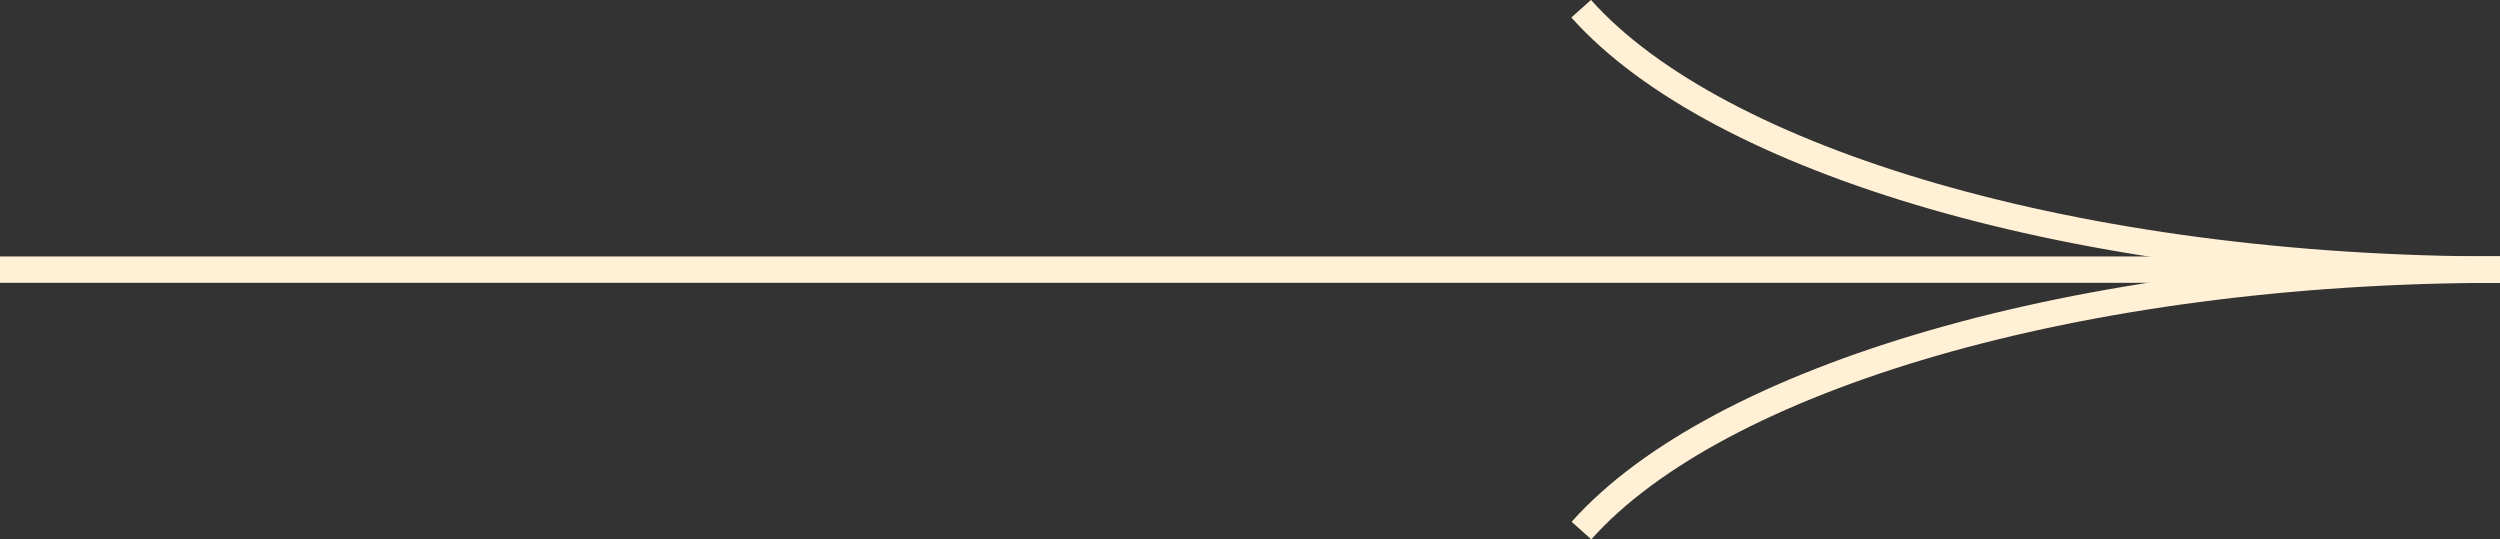<?xml version="1.0" encoding="UTF-8"?> <svg xmlns="http://www.w3.org/2000/svg" viewBox="0 0 94.85 20.46"><rect x="0" y="0" width="94.85" height="20.46" fill="#333333" stroke="none"/> <defs> <style>.cls-1{fill:none;stroke:#fff0d6;stroke-miterlimit:10;}</style> </defs> <g id="Layer_2" data-name="Layer 2"> <g id="Layer_1-2" data-name="Layer 1"> <line class="cls-1" y1="10.23" x2="94.85" y2="10.23"></line> <path class="cls-1" d="M94.85,10.23c-16,0-29.72-4.13-34.86-9.9"></path> <path class="cls-1" d="M60,20.13c5.14-5.77,18.81-9.9,34.86-9.9"></path> </g> </g> </svg> 